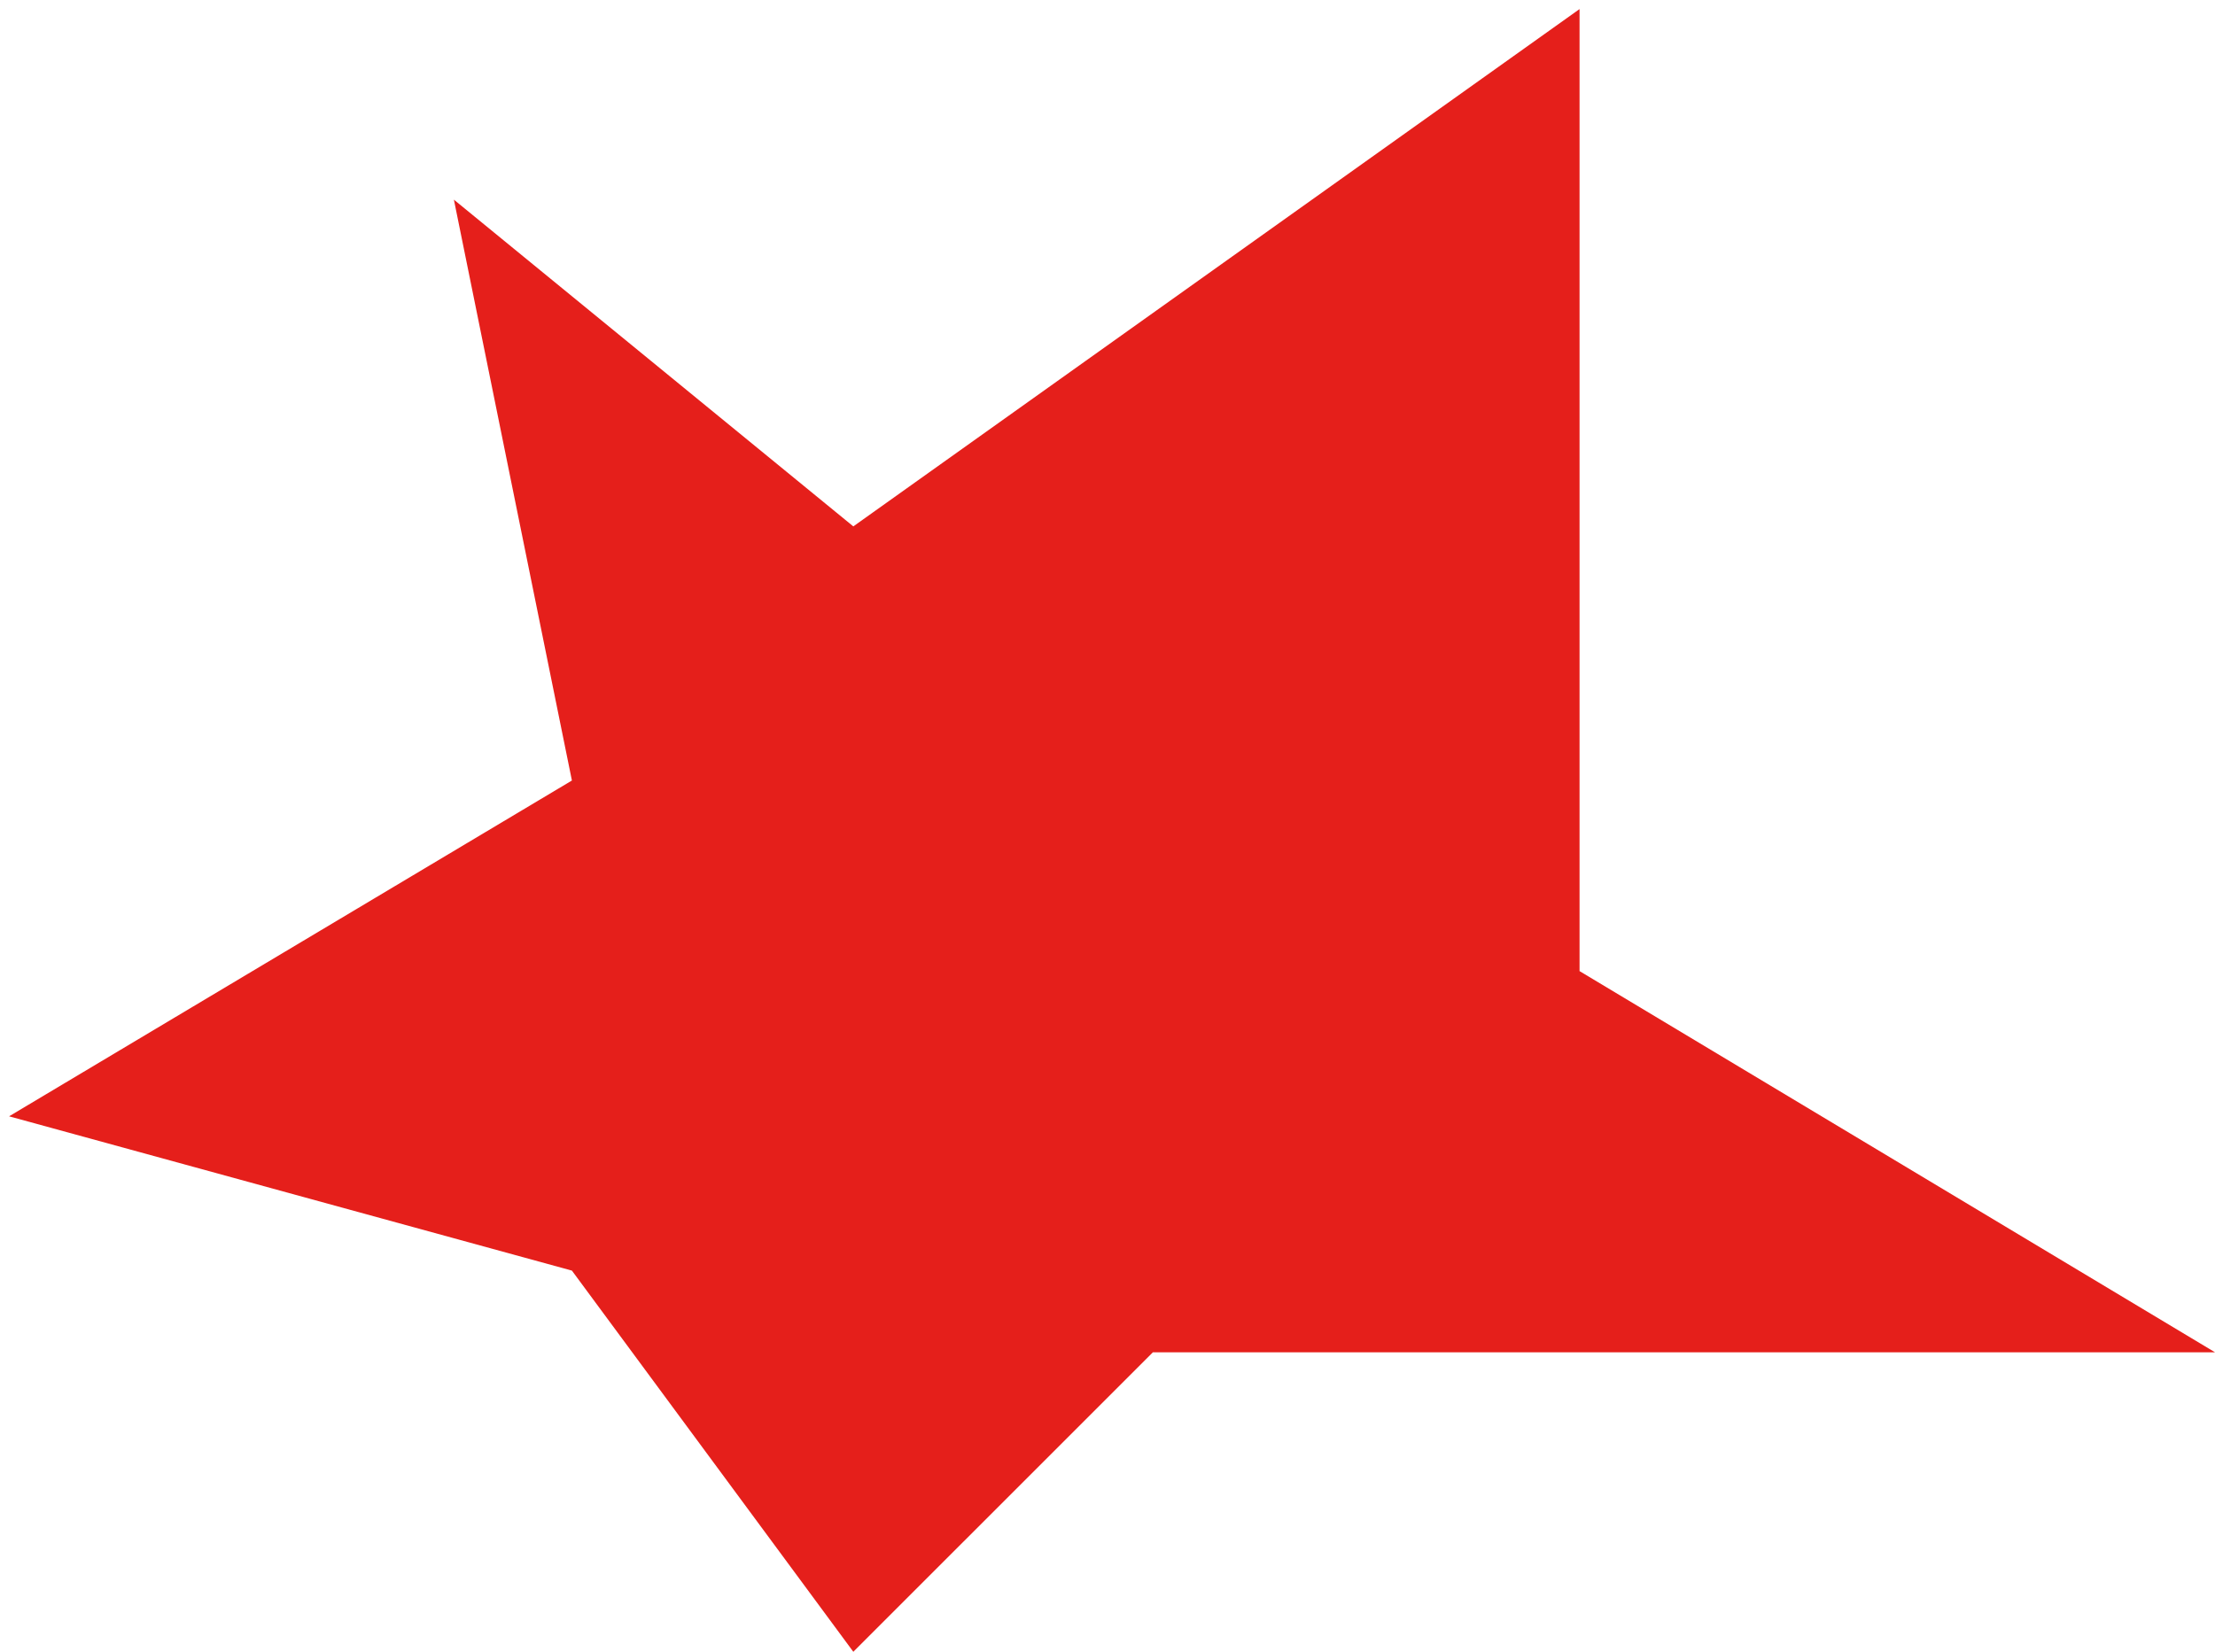 <?xml version="1.0" encoding="UTF-8"?> <svg xmlns="http://www.w3.org/2000/svg" width="122" height="91" viewBox="0 0 122 91" fill="none"><path d="M87 0.5L47 29L25 11L31.5 43L0.5 61.5L31.5 70L47 91L63.5 74.5H122L87 53.5V0.5Z" fill="#E51F1B"></path></svg> 